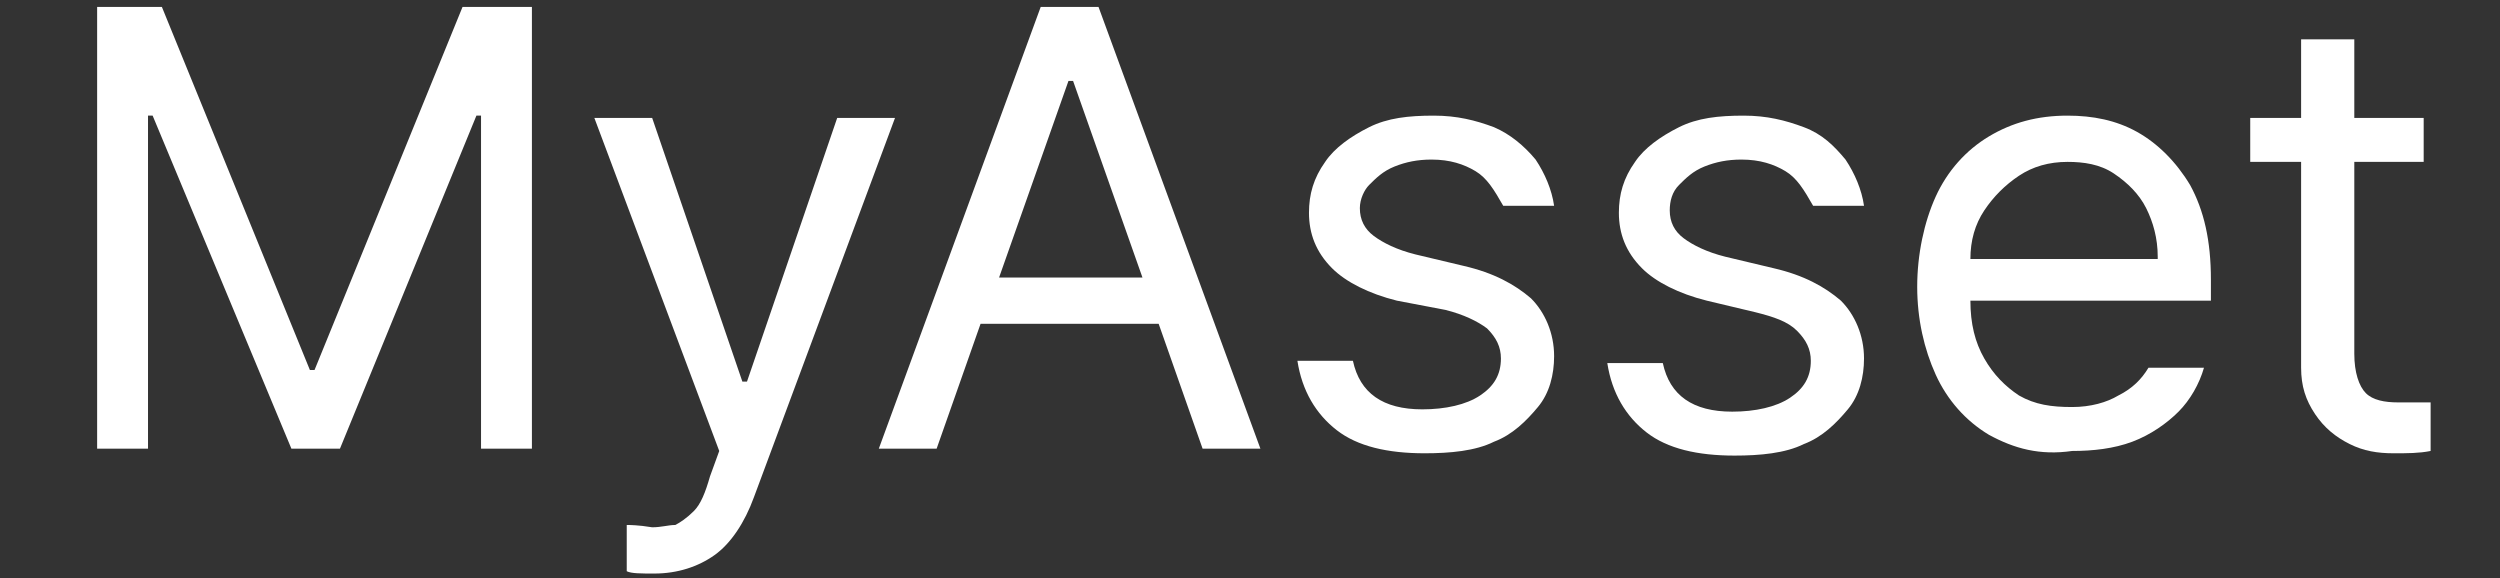 <?xml version="1.0" encoding="utf-8"?>
<!-- Generator: Adobe Illustrator 25.1.0, SVG Export Plug-In . SVG Version: 6.00 Build 0)  -->
<svg version="1.1" id="Layer_1" xmlns="http://www.w3.org/2000/svg" xmlns:xlink="http://www.w3.org/1999/xlink" x="0px" y="0px"
	 viewBox="0 0 108.1 25" style="enable-background:new 0 0 108.1 25;" xml:space="preserve">
<rect x="0" y="0" width="108.1" height="25" fill="#333333" stroke="none"/>
<style type="text/css">
	.st0{enable-background:new    ;}
	.st1{display:none;fill:#000444;}
	.st2{fill:#FFFFFF;}
</style>
<g class="st0">
	<path class="st1" d="M16.4,1.2L9.3,14.8v8H6.9v-7.9L0,1.2h2.7l4.9,9.9c0.1,0.1,0.2,0.5,0.5,1.3h0c0.1-0.3,0.3-0.7,0.6-1.3l5.1-9.9
		C13.9,1.2,16.4,1.2,16.4,1.2z"/>
	<path class="st1" d="M28.6,15.7H17.7c0,1.8,0.5,3.1,1.4,4.1c0.9,0.9,2.1,1.4,3.6,1.4c1.8,0,3.4-0.6,4.8-1.7v2.2
		c-1.4,1-3.2,1.5-5.3,1.5c-2.2,0-3.9-0.7-5.1-2.1c-1.2-1.4-1.8-3.4-1.8-5.9c0-2.3,0.7-4.3,2-5.8c1.3-1.5,3-2.3,5-2.3s3.5,0.7,4.6,2
		c1.1,1.3,1.6,3.1,1.6,5.4V15.7z M26.2,13.6c0-1.4-0.3-2.6-1-3.4S23.5,9,22.3,9c-1.2,0-2.2,0.4-3,1.3c-0.8,0.8-1.4,1.9-1.6,3.3H26.2
		z"/>
	<path class="st1" d="M32,1.8c0-0.4,0.1-0.8,0.4-1.1c0.3-0.3,0.6-0.4,1.1-0.4c0.4,0,0.8,0.2,1.1,0.5s0.4,0.7,0.4,1.1
		c0,0.4-0.1,0.8-0.4,1.1S34,3.4,33.6,3.4c-0.4,0-0.8-0.1-1.1-0.4S32,2.3,32,1.8z M32.4,22.8V7.4h2.3v15.4H32.4z"/>
	<path class="st1" d="M52.4,22.8h-2.3V14c0-3.3-1.2-5-3.6-5c-1.2,0-2.3,0.5-3.1,1.4c-0.8,0.9-1.2,2.1-1.2,3.6v8.8h-2.3V7.4h2.3V10
		h0.1C43.3,8,45,7,47.2,7c1.7,0,3,0.5,3.9,1.6s1.3,2.7,1.3,4.7L52.4,22.8L52.4,22.8z"/>
	<path class="st1" d="M59.8,14.6v8.2h-2.4V1.2h5.8c2.3,0,4,0.6,5.3,1.7c1.3,1.1,1.9,2.7,1.9,4.7c0,2.1-0.7,3.8-2.2,5.1
		c-1.5,1.3-3.3,1.9-5.5,1.8C62.7,14.6,59.8,14.6,59.8,14.6z M59.8,3.4v9h2.7c1.8,0,3.1-0.4,4.1-1.2c0.9-0.8,1.4-1.9,1.4-3.4
		c0-2.9-1.7-4.3-5.1-4.3C62.8,3.4,59.8,3.4,59.8,3.4z"/>
	<path class="st1" d="M74.2,22.8V0h2.3v22.8H74.2z"/>
	<path class="st1" d="M93.9,22.8h-2.3v-2.4h-0.1c-1,1.9-2.6,2.8-4.7,2.8c-3.7,0-5.5-2.2-5.5-6.6V7.4h2.3v8.8c0,3.3,1.3,5,3.8,5
		c1.2,0,2.2-0.5,3-1.4c0.8-0.9,1.2-2.1,1.2-3.6V7.4h2.3L93.9,22.8L93.9,22.8z"/>
	<path class="st1" d="M98,19.6c1.3,1,2.8,1.5,4.4,1.5c2.2,0,3.3-0.7,3.3-2.2c0-0.6-0.2-1.2-0.7-1.6c-0.5-0.4-1.4-0.9-2.8-1.4
		c-1.6-0.6-2.7-1.3-3.3-2c-0.6-0.7-0.9-1.5-0.9-2.5c0-1.3,0.6-2.4,1.7-3.2s2.5-1.2,4.1-1.2c1.3,0,2.5,0.2,3.5,0.7v2.4
		c-1.1-0.7-2.4-1.1-3.9-1.1c-1,0-1.7,0.2-2.3,0.6c-0.5,0.4-0.8,1-0.8,1.6c0,0.7,0.2,1.2,0.6,1.6c0.4,0.4,1.3,0.8,2.6,1.3
		c1.8,0.7,3,1.4,3.6,2.1c0.6,0.7,0.8,1.5,0.8,2.4c0,1.4-0.6,2.4-1.7,3.2c-1.1,0.8-2.6,1.2-4.3,1.2c-1.6,0-3-0.3-4.1-0.9L98,19.6
		L98,19.6L98,19.6z"/>
	<g>
		<path class="st2" d="M7,0.3L13.4,16h0.2l6.4-15.7H23v19.1h-2.2V5h-0.2l-5.9,14.4h-2.1L6.6,5H6.4v14.4H4.2V0.3H7z"/>
		<path class="st2" d="M27.1,24.7v-2c0.1,0,0.5,0,1.1,0.1c0.4,0,0.7-0.1,1-0.1c0.2-0.1,0.5-0.3,0.8-0.6c0.3-0.3,0.5-0.8,0.7-1.5
			l0.4-1.1L25.7,5.1h2.5l3.9,11.4h0.2l3.9-11.4h2.5l-6.1,16.4c-0.4,1.1-1,2-1.7,2.5c-0.7,0.5-1.6,0.8-2.6,0.8
			C27.7,24.8,27.3,24.8,27.1,24.7z"/>
		<path class="st2" d="M38,19.4l7-19.1h2.5l7,19.1H52L50.1,14h-7.7l-1.9,5.4H38z M49.4,12l-3-8.5h-0.2l-3,8.5H49.4z"/>
		<path class="st2" d="M63.8,7.4c-0.5-0.3-1.1-0.5-1.9-0.5c-0.6,0-1.1,0.1-1.6,0.3s-0.8,0.5-1.1,0.8C59,8.2,58.8,8.6,58.8,9
			c0,0.5,0.2,0.9,0.6,1.2c0.4,0.3,1,0.6,1.8,0.8l2.1,0.5c1.3,0.3,2.2,0.8,2.9,1.4c0.6,0.6,1,1.5,1,2.5c0,0.8-0.2,1.6-0.7,2.2
			s-1.1,1.2-1.9,1.5c-0.8,0.4-1.9,0.5-3,0.5c-1.6,0-2.9-0.3-3.8-1s-1.5-1.7-1.7-3h2.4c0.3,1.4,1.3,2.1,3,2.1c1,0,1.9-0.2,2.5-0.6
			c0.6-0.4,0.9-0.9,0.9-1.6c0-0.5-0.2-0.9-0.6-1.3c-0.4-0.3-1-0.6-1.8-0.8L60.4,13c-1.2-0.3-2.2-0.8-2.8-1.4c-0.7-0.7-1-1.5-1-2.4
			c0-0.8,0.2-1.5,0.7-2.2c0.4-0.6,1.1-1.1,1.9-1.5c0.8-0.4,1.7-0.5,2.8-0.5c1,0,1.8,0.2,2.6,0.5c0.7,0.3,1.3,0.8,1.8,1.4
			c0.4,0.6,0.7,1.3,0.8,2h-2.2C64.6,8.2,64.3,7.7,63.8,7.4z"/>
		<path class="st2" d="M77.2,7.4c-0.5-0.3-1.1-0.5-1.9-0.5c-0.6,0-1.1,0.1-1.6,0.3s-0.8,0.5-1.1,0.8c-0.3,0.3-0.4,0.7-0.4,1.1
			c0,0.5,0.2,0.9,0.6,1.2c0.4,0.3,1,0.6,1.8,0.8l2.1,0.5c1.3,0.3,2.2,0.8,2.9,1.4c0.6,0.6,1,1.5,1,2.5c0,0.8-0.2,1.6-0.7,2.2
			s-1.1,1.2-1.9,1.5c-0.8,0.4-1.9,0.5-3,0.5c-1.6,0-2.9-0.3-3.8-1s-1.5-1.7-1.7-3h2.4c0.3,1.4,1.3,2.1,3,2.1c1,0,1.9-0.2,2.5-0.6
			c0.6-0.4,0.9-0.9,0.9-1.6c0-0.5-0.2-0.9-0.6-1.3s-1-0.6-1.8-0.8L73.8,13c-1.2-0.3-2.2-0.8-2.8-1.4c-0.7-0.7-1-1.5-1-2.4
			c0-0.8,0.2-1.5,0.7-2.2c0.4-0.6,1.1-1.1,1.9-1.5c0.8-0.4,1.7-0.5,2.8-0.5c1,0,1.8,0.2,2.6,0.5s1.3,0.8,1.8,1.4
			c0.4,0.6,0.7,1.3,0.8,2h-2.2C78,8.2,77.7,7.7,77.2,7.4z"/>
		<path class="st2" d="M86,18.8c-1-0.6-1.8-1.5-2.3-2.6c-0.5-1.1-0.8-2.4-0.8-3.8s0.3-2.8,0.8-3.9c0.5-1.1,1.3-2,2.3-2.6
			c1-0.6,2.1-0.9,3.4-0.9c1.1,0,2.1,0.2,3,0.7s1.7,1.3,2.3,2.3c0.6,1.1,0.9,2.4,0.9,4.1V13H85.2c0,1,0.2,1.8,0.6,2.5
			c0.4,0.7,0.9,1.2,1.5,1.6c0.7,0.4,1.4,0.5,2.3,0.5c0.8,0,1.5-0.2,2-0.5c0.6-0.3,1-0.7,1.3-1.2h2.4c-0.2,0.7-0.6,1.4-1.1,1.9
			c-0.5,0.5-1.2,1-2,1.3c-0.8,0.3-1.7,0.4-2.6,0.4C88.2,19.7,87.1,19.4,86,18.8z M93.3,11.1c0-0.8-0.2-1.5-0.5-2.1
			c-0.3-0.6-0.8-1.1-1.4-1.5c-0.6-0.4-1.3-0.5-2-0.5c-0.8,0-1.5,0.2-2.1,0.6c-0.6,0.4-1.1,0.9-1.5,1.5c-0.4,0.6-0.6,1.3-0.6,2.1
			H93.3z"/>
		<path class="st2" d="M104.8,7h-3v8.3c0,0.8,0.2,1.4,0.5,1.7c0.3,0.3,0.8,0.4,1.4,0.4c0.3,0,0.7,0,1,0l0.4,0v2.1
			c-0.5,0.1-1,0.1-1.6,0.1c-0.7,0-1.3-0.1-1.9-0.4c-0.6-0.3-1.1-0.7-1.5-1.3c-0.4-0.6-0.6-1.2-0.6-2V7h-2.2V5.1h2.2V1.7h2.3v3.4h3V7
			z"/>
	</g>
</g>
</svg>
